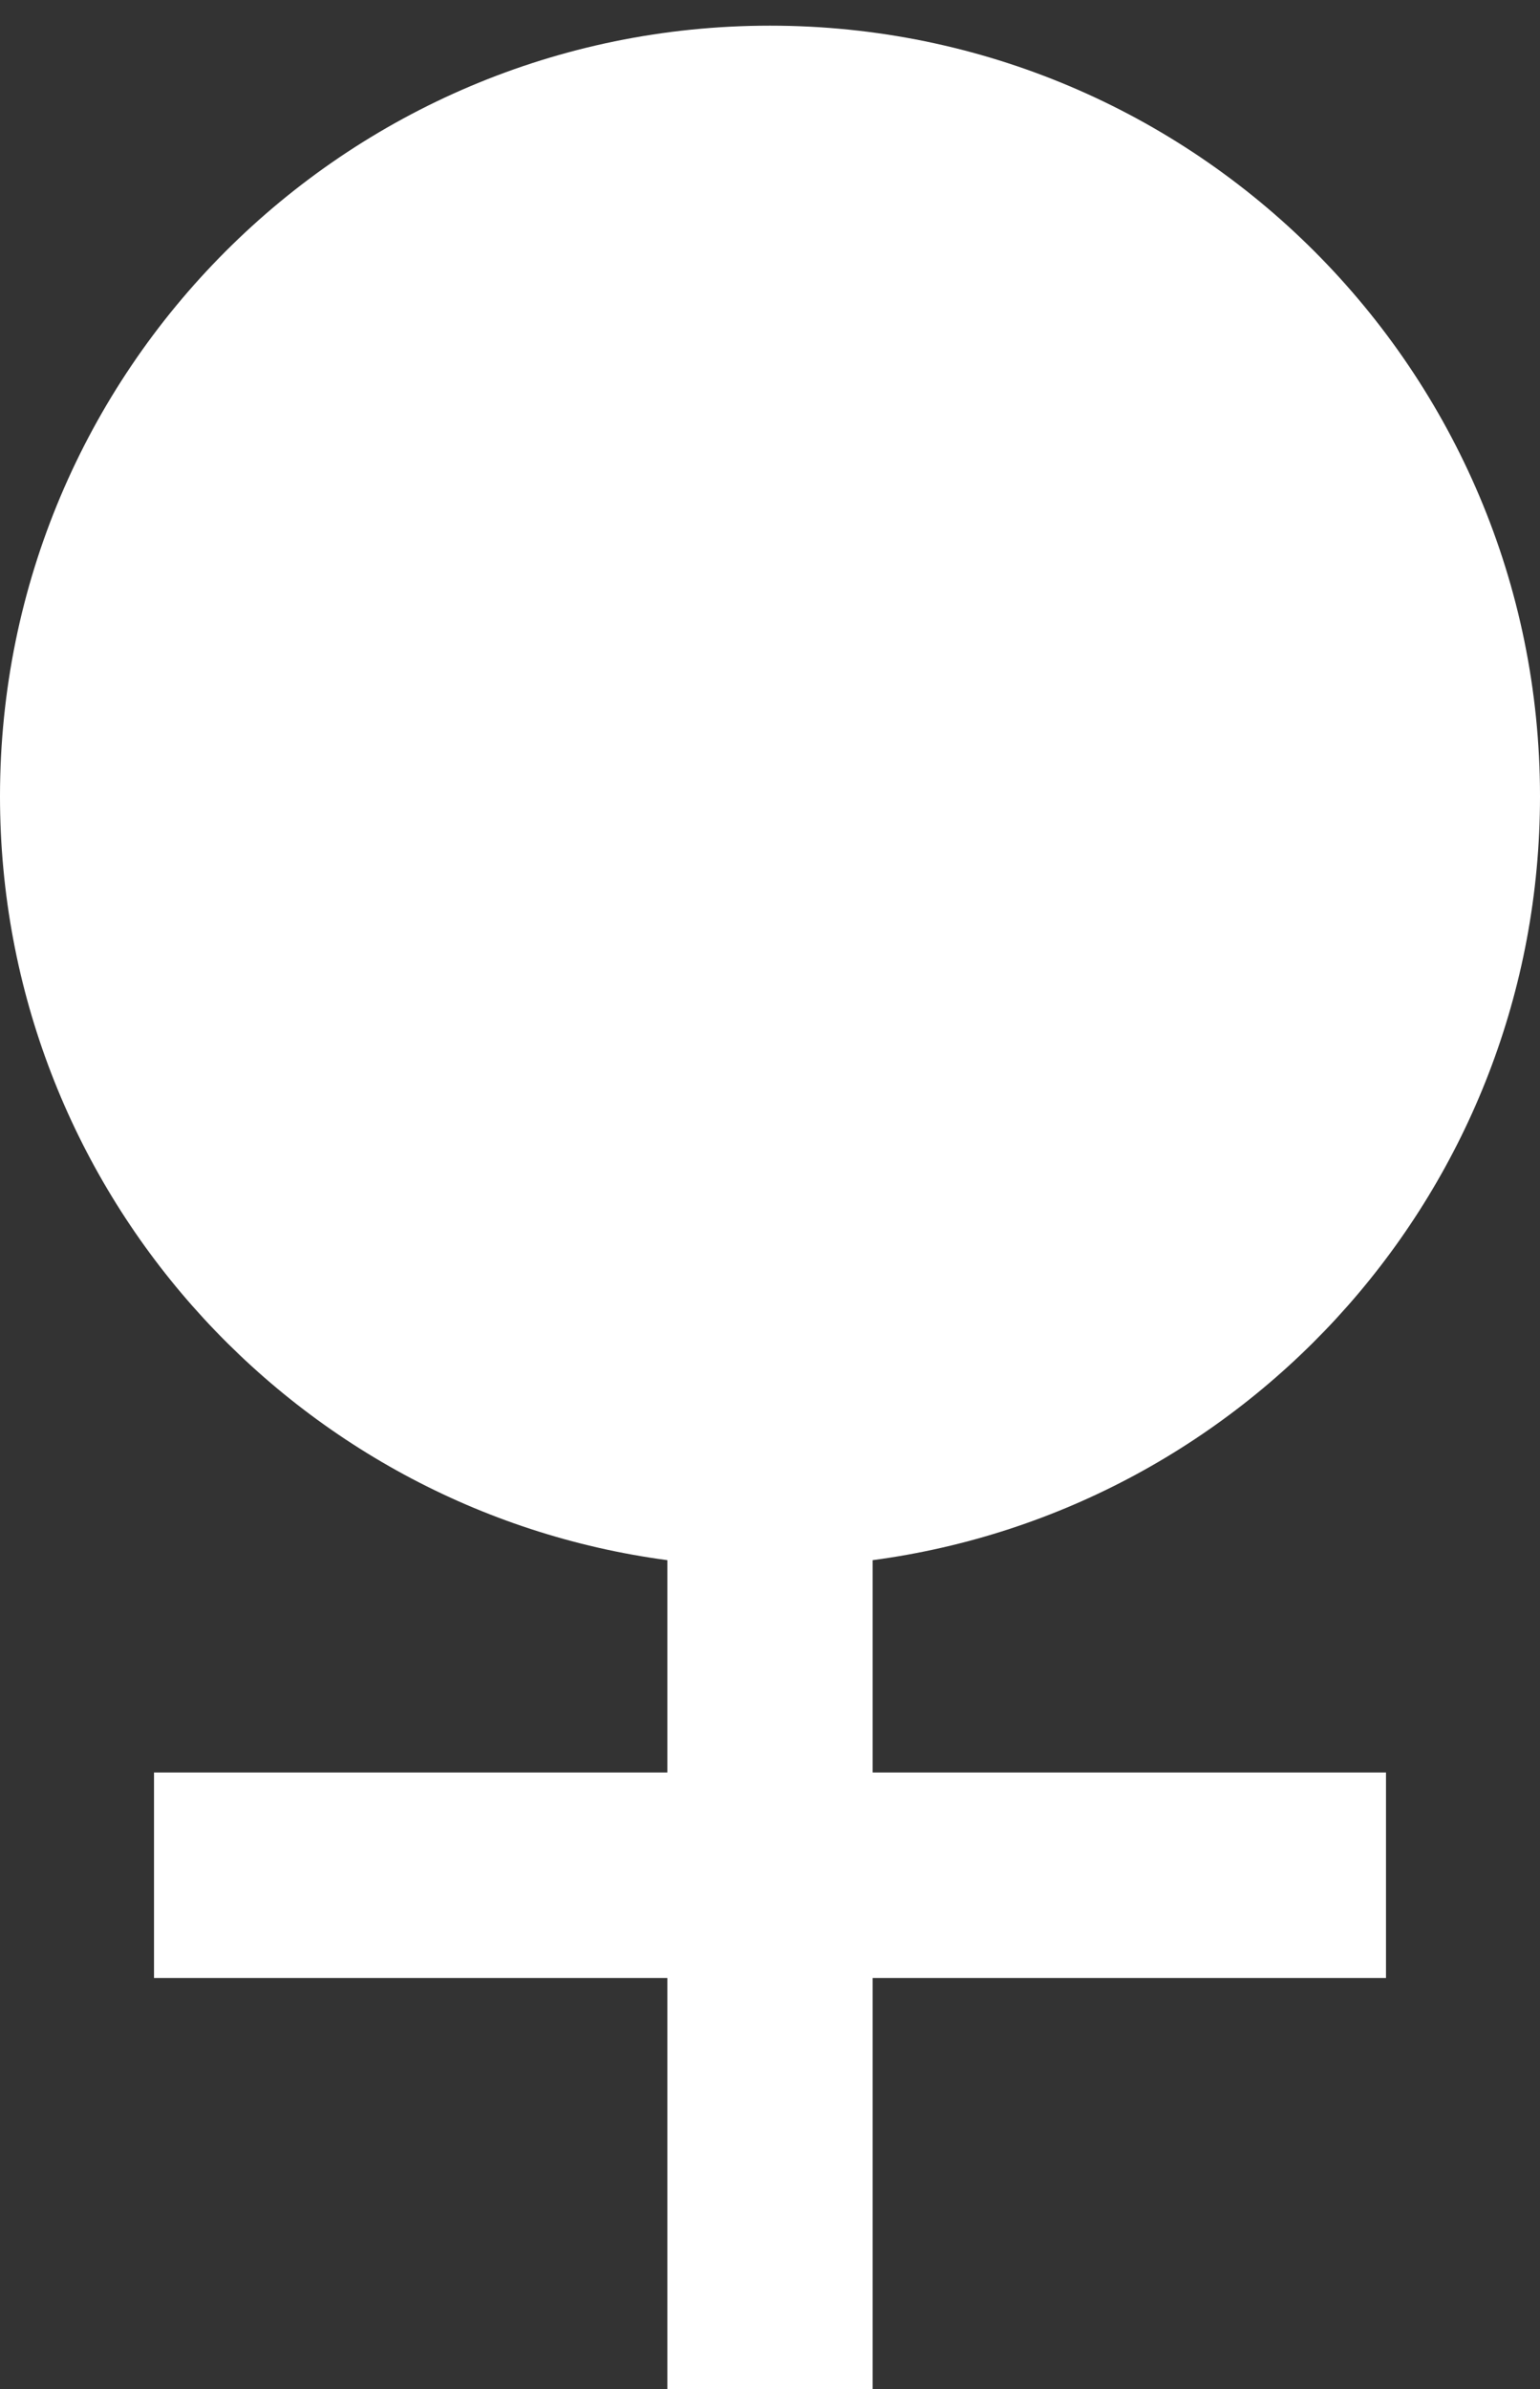 <svg width="20" height="31" viewBox="0 0 20 31" fill="none" xmlns="http://www.w3.org/2000/svg">
<rect x="0" y="0" width="20" height="31" fill="#333333" stroke="none"/>
<path d="M8.667 20.245C3.774 19.593 0 15.404 0 10.333C0 4.811 4.477 0.333 10 0.333C15.523 0.333 20 4.811 20 10.333C20 15.404 16.226 19.593 11.333 20.245V23H18V25.667H11.333V31H8.667V25.667H2V23H8.667V20.245Z" fill="white"/>
</svg>
